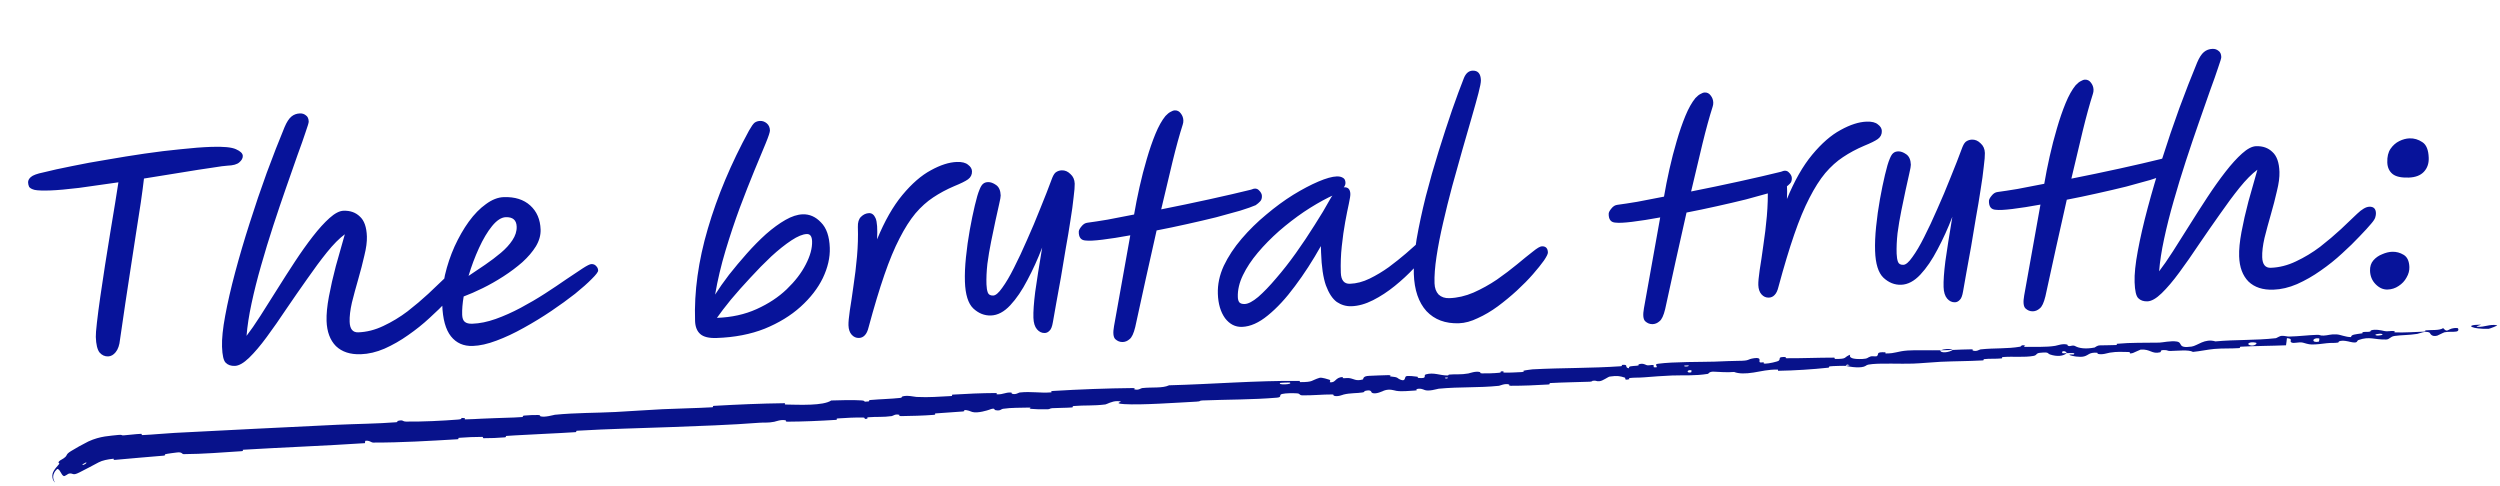 <svg width="520" height="101" viewBox="0 0 520 101" fill="none" xmlns="http://www.w3.org/2000/svg">
<path d="M10.418 39.614C8.914 39.664 7.847 39.627 7.219 39.501C6.589 39.339 6.196 39.113 6.039 38.825C5.919 38.535 5.854 38.243 5.844 37.95C5.831 37.546 6.02 37.173 6.412 36.829C6.84 36.447 7.711 36.124 9.024 35.859C10.699 35.436 12.668 35.002 14.93 34.558C17.227 34.077 19.673 33.627 22.266 33.209C24.858 32.754 27.452 32.336 30.047 31.955C32.678 31.572 35.184 31.267 37.563 31.04C39.978 30.775 42.121 30.61 43.992 30.547C46.487 30.463 48.181 30.626 49.077 31.037C50.009 31.446 50.483 31.907 50.501 32.421C50.517 32.898 50.275 33.347 49.775 33.768C49.312 34.187 48.493 34.417 47.319 34.457C46.842 34.473 45.745 34.62 44.029 34.898C42.311 35.14 40.21 35.468 37.727 35.882C35.279 36.259 32.685 36.677 29.946 37.136C29.805 38.39 29.585 40.05 29.288 42.117C28.989 44.147 28.642 46.38 28.247 48.818C27.889 51.254 27.512 53.709 27.118 56.183C26.76 58.619 26.414 60.889 26.081 62.994C25.785 65.097 25.531 66.832 25.32 68.198C25.109 69.564 24.99 70.376 24.962 70.634C24.853 71.776 24.552 72.65 24.059 73.254C23.6 73.82 23.078 74.113 22.491 74.133C21.794 74.157 21.197 73.883 20.7 73.312C20.239 72.703 19.982 71.629 19.93 70.088C19.913 69.574 19.989 68.58 20.16 67.105C20.329 65.594 20.563 63.804 20.86 61.738C21.158 59.671 21.488 57.475 21.85 55.149C22.212 52.823 22.576 50.552 22.942 48.336C23.307 46.083 23.642 44.052 23.948 42.242C24.253 40.395 24.48 38.955 24.629 37.922C21.742 38.35 19.019 38.736 16.46 39.079C13.936 39.385 11.922 39.563 10.418 39.614ZM48.85 76.108C48.043 76.135 47.411 75.918 46.955 75.456C46.5 75.03 46.242 73.919 46.182 72.121C46.126 70.471 46.347 68.315 46.845 65.653C47.341 62.956 48.03 59.958 48.91 56.659C49.79 53.361 50.795 49.948 51.925 46.421C53.053 42.857 54.239 39.365 55.483 35.944C56.761 32.485 57.995 29.322 59.184 26.454C59.626 25.41 60.097 24.678 60.597 24.258C61.097 23.837 61.696 23.614 62.393 23.591C62.87 23.575 63.278 23.708 63.618 23.99C63.994 24.235 64.192 24.669 64.213 25.292C64.22 25.512 64.006 26.236 63.57 27.463C63.171 28.688 62.601 30.305 61.861 32.313C61.157 34.32 60.37 36.569 59.499 39.059C58.628 41.549 57.743 44.168 56.845 46.916C55.946 49.664 55.102 52.429 54.315 55.21C53.526 57.954 52.862 60.584 52.323 63.1C51.783 65.615 51.437 67.867 51.283 69.856C52.128 68.762 53.091 67.371 54.173 65.682C55.254 63.992 56.405 62.172 57.624 60.221C58.844 58.27 60.082 56.337 61.34 54.422C62.597 52.506 63.842 50.757 65.074 49.172C66.306 47.588 67.457 46.319 68.526 45.365C69.631 44.373 70.606 43.862 71.45 43.834C72.844 43.787 73.977 44.189 74.851 45.041C75.76 45.855 76.247 47.234 76.313 49.179C76.35 50.279 76.174 51.607 75.786 53.163C75.434 54.717 75.012 56.347 74.519 58.054C74.025 59.76 73.585 61.391 73.196 62.946C72.845 64.501 72.688 65.828 72.725 66.928C72.776 68.433 73.37 69.165 74.507 69.127C76.268 69.068 78.016 68.623 79.751 67.793C81.522 66.962 83.196 65.951 84.771 64.759C86.346 63.531 87.792 62.307 89.11 61.087C90.426 59.831 91.547 58.764 92.472 57.888C93.469 56.937 94.315 56.449 95.012 56.425C95.893 56.396 96.348 56.839 96.379 57.757C96.388 58.013 96.343 58.309 96.244 58.642C96.145 58.976 95.866 59.408 95.406 59.938C94.842 60.618 94.027 61.508 92.962 62.609C91.934 63.709 90.725 64.889 89.336 66.147C87.983 67.405 86.499 68.594 84.883 69.713C83.305 70.832 81.666 71.769 79.965 72.524C78.3 73.241 76.66 73.627 75.046 73.681C72.845 73.756 71.118 73.189 69.865 71.983C68.648 70.739 68.002 68.998 67.926 66.76C67.879 65.366 68.043 63.671 68.416 61.675C68.789 59.679 69.269 57.57 69.855 55.346C70.476 53.085 71.1 50.879 71.725 48.727C70.578 49.574 69.335 50.828 67.996 52.489C66.692 54.113 65.322 55.958 63.886 58.027C62.448 60.059 61.012 62.127 59.578 64.232C58.179 66.336 56.813 68.292 55.479 70.1C54.179 71.87 52.961 73.307 51.823 74.41C50.685 75.513 49.694 76.079 48.85 76.108ZM112.446 47.739C112.486 48.913 112.158 50.081 111.462 51.243C110.766 52.368 109.83 53.465 108.654 54.533C107.477 55.564 106.169 56.545 104.731 57.475C103.294 58.404 101.852 59.224 100.407 59.934C98.962 60.644 97.641 61.221 96.444 61.666C96.199 63.106 96.095 64.377 96.132 65.477C96.156 66.174 96.337 66.664 96.677 66.946C97.018 67.229 97.536 67.358 98.233 67.335C99.774 67.283 101.397 66.952 103.103 66.344C104.808 65.736 106.545 64.961 108.313 64.02C110.081 63.078 111.773 62.085 113.391 61.039C115.008 59.992 116.481 59.006 117.808 58.08C119.173 57.152 120.304 56.398 121.202 55.817C122.101 55.236 122.697 54.94 122.991 54.93C123.431 54.915 123.766 55.051 123.996 55.337C124.261 55.585 124.4 55.892 124.413 56.259C124.423 56.553 123.983 57.137 123.095 58.012C122.243 58.885 121.084 59.916 119.618 61.104C118.151 62.255 116.502 63.449 114.671 64.686C112.839 65.924 110.932 67.09 108.949 68.185C107.003 69.279 105.105 70.169 103.255 70.856C101.442 71.542 99.802 71.909 98.334 71.959C96.427 72.023 94.917 71.358 93.805 69.963C92.692 68.568 92.085 66.367 91.984 63.359C91.916 61.341 92.104 59.296 92.548 57.225C93.029 55.152 93.697 53.164 94.55 51.263C95.44 49.323 96.428 47.6 97.516 46.094C98.639 44.55 99.829 43.335 101.084 42.448C102.338 41.524 103.571 41.042 104.781 41.001C107.093 40.923 108.93 41.504 110.294 42.743C111.658 43.983 112.375 45.648 112.446 47.739ZM97.457 57.39C98.57 56.654 99.72 55.881 100.904 55.07C102.089 54.258 103.181 53.432 104.181 52.59C105.181 51.748 105.978 50.877 106.572 49.975C107.201 49.036 107.5 48.089 107.468 47.136C107.422 45.778 106.665 45.124 105.198 45.174C104.281 45.205 103.328 45.825 102.341 47.033C101.389 48.204 100.485 49.722 99.63 51.587C98.775 53.452 98.05 55.386 97.457 57.39ZM149.045 70.302C147.468 70.356 146.338 70.081 145.657 69.48C144.976 68.879 144.615 67.973 144.574 66.762C144.368 60.672 145.254 54.27 147.231 47.556C149.207 40.805 152.062 34.006 155.797 27.159C156.283 26.298 156.668 25.753 156.954 25.523C157.277 25.291 157.658 25.168 158.099 25.154C158.612 25.136 159.077 25.304 159.493 25.657C159.909 26.011 160.127 26.499 160.148 27.123C160.159 27.453 159.86 28.363 159.249 29.852C158.637 31.305 157.856 33.187 156.905 35.496C155.955 37.805 154.94 40.392 153.862 43.256C152.819 46.082 151.835 49.035 150.91 52.115C149.986 55.194 149.263 58.249 148.741 61.278C149.542 60.002 150.506 58.629 151.632 57.159C152.794 55.687 154.03 54.213 155.339 52.736C156.648 51.26 157.979 49.911 159.334 48.69C160.725 47.468 162.069 46.486 163.366 45.745C164.663 45.003 165.862 44.614 166.963 44.577C168.393 44.528 169.661 45.091 170.766 46.266C171.906 47.403 172.516 49.163 172.597 51.548C172.665 53.566 172.184 55.657 171.156 57.822C170.126 59.95 168.577 61.949 166.51 63.818C164.479 65.65 161.996 67.166 159.061 68.367C156.126 69.531 152.787 70.176 149.045 70.302ZM149.124 66.113C152.169 66.01 154.921 65.403 157.381 64.291C159.841 63.18 161.925 61.806 163.633 60.169C165.376 58.494 166.695 56.779 167.591 55.022C168.522 53.228 168.963 51.616 168.915 50.185C168.88 49.158 168.514 48.656 167.817 48.679C166.973 48.708 165.905 49.148 164.611 50C163.318 50.851 161.923 51.963 160.427 53.336C158.968 54.707 157.512 56.189 156.06 57.78C154.606 59.335 153.262 60.85 152.026 62.324C150.827 63.797 149.86 65.06 149.124 66.113ZM178.664 70.294C178.077 70.314 177.574 70.092 177.154 69.629C176.734 69.166 176.51 68.512 176.482 67.668C176.461 67.045 176.555 66.013 176.763 64.574C177.007 63.097 177.261 61.38 177.526 59.425C177.827 57.468 178.071 55.44 178.257 53.34C178.442 51.204 178.502 49.163 178.436 47.219C178.404 46.265 178.619 45.56 179.081 45.104C179.578 44.61 180.139 44.352 180.762 44.331C181.349 44.311 181.802 44.663 182.12 45.387C182.439 46.111 182.543 47.576 182.434 49.784C183.995 45.985 185.746 42.914 187.687 40.572C189.663 38.191 191.644 36.472 193.628 35.413C195.611 34.318 197.409 33.743 199.024 33.688C200.087 33.653 200.865 33.847 201.357 34.271C201.884 34.657 202.157 35.107 202.174 35.62C202.197 36.317 201.922 36.878 201.349 37.301C200.811 37.686 199.854 38.159 198.477 38.72C196.884 39.398 195.423 40.182 194.094 41.072C192.801 41.923 191.571 43.03 190.405 44.391C189.276 45.752 188.177 47.478 187.109 49.571C186.04 51.627 184.987 54.16 183.95 57.17C182.913 60.179 181.823 63.797 180.681 68.022C180.488 68.837 180.214 69.415 179.858 69.758C179.539 70.099 179.141 70.278 178.664 70.294ZM217.316 69.265C216.692 69.286 216.151 69.029 215.692 68.493C215.233 67.958 214.986 67.158 214.95 66.095C214.908 64.847 215.031 63.062 215.32 60.738C215.646 58.414 216.129 55.331 216.771 51.489C215.859 53.871 214.834 56.127 213.694 58.259C212.591 60.39 211.401 62.138 210.125 63.503C208.849 64.868 207.514 65.574 206.12 65.621C204.762 65.667 203.534 65.176 202.434 64.148C201.371 63.119 200.794 61.265 200.704 58.587C200.653 57.083 200.724 55.392 200.918 53.512C201.11 51.596 201.377 49.695 201.717 47.811C202.058 45.926 202.405 44.243 202.759 42.762C203.112 41.245 203.441 40.132 203.748 39.423C203.985 38.828 204.229 38.434 204.479 38.242C204.729 38.013 205.073 37.891 205.514 37.877C206.027 37.859 206.585 38.061 207.187 38.481C207.789 38.901 208.107 39.625 208.141 40.653C208.15 40.909 208.042 41.519 207.818 42.481C207.628 43.406 207.373 44.553 207.052 45.923C206.767 47.255 206.467 48.697 206.152 50.25C205.837 51.803 205.577 53.355 205.372 54.904C205.204 56.452 205.142 57.868 205.185 59.152C205.209 59.849 205.301 60.415 205.463 60.851C205.624 61.286 205.999 61.494 206.586 61.474C207.099 61.457 207.724 60.921 208.46 59.868C209.232 58.814 210.048 57.427 210.908 55.709C211.804 53.952 212.712 52.012 213.632 49.888C214.588 47.762 215.506 45.582 216.386 43.349C217.302 41.115 218.13 38.993 218.87 36.985C219.142 36.315 219.44 35.901 219.765 35.743C220.089 35.548 220.453 35.444 220.856 35.431C221.517 35.408 222.113 35.664 222.645 36.197C223.213 36.691 223.511 37.361 223.539 38.205C223.558 38.755 223.48 39.712 223.306 41.077C223.168 42.441 222.947 44.046 222.642 45.892C222.372 47.701 222.051 49.622 221.679 51.654C221.344 53.685 221.008 55.699 220.671 57.693C220.333 59.651 220.008 61.443 219.696 63.07C219.42 64.695 219.189 66.007 219.002 67.004C218.85 67.928 218.613 68.523 218.291 68.791C218.008 69.095 217.682 69.253 217.316 69.265ZM225.827 50.027C224.834 49.987 224.354 49.36 224.386 48.147C224.413 47.853 224.603 47.497 224.956 47.081C225.308 46.629 225.722 46.376 226.198 46.323C227.331 46.175 228.719 45.963 230.363 45.687C232.042 45.373 233.884 45.017 235.891 44.619C236.197 42.809 236.574 40.905 237.02 38.907C237.467 36.908 237.971 34.963 238.531 33.071C239.09 31.142 239.692 29.396 240.337 27.832C240.982 26.267 241.675 25.032 242.416 24.126C242.806 23.708 243.163 23.421 243.489 23.263C243.813 23.069 244.103 22.967 244.36 22.958C244.873 22.941 245.284 23.147 245.593 23.578C245.938 24.007 246.119 24.496 246.138 25.047C246.148 25.34 246.103 25.636 246.003 25.933C245.338 28.012 244.635 30.57 243.893 33.606C243.151 36.643 242.363 39.956 241.529 43.547C244.885 42.883 248.241 42.182 251.595 41.444C254.948 40.707 257.827 40.041 260.231 39.445C260.918 39.128 261.452 39.165 261.833 39.556C262.25 39.946 262.465 40.343 262.479 40.747C262.496 41.26 262.362 41.65 262.078 41.917C261.829 42.182 261.562 42.412 261.274 42.605L261.221 42.662C260.497 42.98 259.409 43.366 257.955 43.819C256.5 44.236 254.826 44.696 252.933 45.201C251.039 45.669 249.017 46.141 246.866 46.617C244.752 47.093 242.655 47.531 240.575 47.931C239.84 51.188 239.09 54.537 238.325 57.979C237.595 61.382 236.864 64.731 236.13 68.024C235.808 69.357 235.414 70.197 234.948 70.543C234.52 70.925 234.049 71.124 233.536 71.141C232.949 71.161 232.428 70.959 231.973 70.533C231.554 70.107 231.469 69.21 231.717 67.842L235.1 48.943C232.91 49.347 230.974 49.651 229.292 49.855C227.646 50.057 226.491 50.115 225.827 50.027ZM258.338 67.991C256.944 68.038 255.767 67.435 254.807 66.182C253.881 64.891 253.384 63.2 253.313 61.109C253.247 59.164 253.659 57.222 254.549 55.283C255.475 53.342 256.715 51.463 258.27 49.648C259.825 47.833 261.531 46.159 263.389 44.627C265.246 43.059 267.11 41.692 268.98 40.527C270.887 39.361 272.637 38.439 274.23 37.761C275.824 37.083 277.097 36.727 278.051 36.695C278.564 36.678 278.99 36.774 279.328 36.983C279.664 37.155 279.841 37.498 279.858 38.011C279.869 38.342 279.751 38.658 279.504 38.96C279.541 38.959 279.578 38.958 279.615 38.956C280.422 38.929 280.841 39.392 280.873 40.346C280.885 40.676 280.779 41.359 280.557 42.395C280.334 43.394 280.082 44.651 279.803 46.167C279.523 47.682 279.286 49.361 279.091 51.204C278.895 53.01 278.829 54.849 278.892 56.72C278.945 58.297 279.577 59.065 280.788 59.025C282.145 58.979 283.51 58.62 284.883 57.95C286.256 57.279 287.588 56.481 288.879 55.556C290.169 54.594 291.349 53.655 292.42 52.737C293.489 51.783 294.399 50.981 295.148 50.331C295.898 49.682 296.437 49.351 296.767 49.34C297.061 49.33 297.321 49.413 297.547 49.589C297.773 49.765 297.893 50.055 297.907 50.459C297.919 50.825 297.575 51.498 296.873 52.477C296.172 53.455 295.236 54.57 294.066 55.822C292.897 57.073 291.579 58.293 290.113 59.481C288.648 60.669 287.138 61.656 285.586 62.443C284.033 63.23 282.541 63.648 281.111 63.696C280.01 63.733 278.99 63.437 278.051 62.808C277.147 62.141 276.392 60.991 275.786 59.359C275.216 57.725 274.883 55.459 274.785 52.561L274.739 51.185C273.041 54.218 271.244 56.996 269.346 59.521C267.484 62.044 265.606 64.073 263.712 65.606C261.854 67.137 260.062 67.932 258.338 67.991ZM277.139 40.693C276.958 40.772 276.705 40.891 276.38 41.049C274.718 41.876 272.99 42.889 271.194 44.088C269.435 45.286 267.716 46.611 266.039 48.064C264.399 49.515 262.925 51.015 261.619 52.565C260.312 54.115 259.281 55.674 258.526 57.242C257.771 58.81 257.418 60.327 257.468 61.795C257.484 62.272 257.588 62.636 257.78 62.886C258.009 63.135 258.38 63.251 258.894 63.234C259.628 63.209 260.566 62.719 261.709 61.762C262.851 60.768 264.092 59.478 265.434 57.89C266.813 56.301 268.186 54.547 269.554 52.628C270.921 50.708 272.215 48.773 273.435 46.822C274.691 44.87 275.769 43.071 276.668 41.425C276.806 41.163 276.963 40.919 277.139 40.693ZM303.455 67.239C300.63 67.334 298.38 66.492 296.704 64.712C295.063 62.895 294.186 60.317 294.074 56.978C294.004 54.924 294.198 52.512 294.656 49.742C295.149 46.934 295.783 43.975 296.56 40.863C297.372 37.714 298.258 34.599 299.219 31.518C300.18 28.438 301.112 25.578 302.015 22.94C302.953 20.264 303.777 18.033 304.488 16.246C304.895 15.241 305.502 14.724 306.309 14.697C307.409 14.66 307.983 15.32 308.028 16.677C308.043 17.118 307.872 18.023 307.514 19.394C307.156 20.765 306.681 22.471 306.089 24.511C305.496 26.514 304.855 28.739 304.166 31.186C303.477 33.633 302.773 36.155 302.052 38.75C301.367 41.307 300.737 43.844 300.161 46.361C299.583 48.841 299.129 51.17 298.799 53.348C298.469 55.526 298.329 57.386 298.381 58.926C298.415 59.917 298.698 60.697 299.232 61.267C299.8 61.798 300.543 62.049 301.46 62.018C303.148 61.961 304.824 61.574 306.49 60.856C308.19 60.101 309.813 59.202 311.357 58.158C312.899 57.078 314.296 56.02 315.547 54.987C316.833 53.915 317.923 53.033 318.818 52.342C319.711 51.614 320.342 51.244 320.708 51.232C321.515 51.204 321.934 51.631 321.964 52.511C321.974 52.805 321.699 53.365 321.139 54.192C320.578 54.982 319.82 55.926 318.866 57.023C317.911 58.12 316.793 59.26 315.51 60.442C314.263 61.586 312.941 62.677 311.544 63.716C310.182 64.717 308.796 65.535 307.385 66.17C306.012 66.841 304.702 67.197 303.455 67.239ZM336.049 46.307C335.056 46.267 334.575 45.64 334.608 44.427C334.635 44.132 334.825 43.777 335.178 43.361C335.53 42.908 335.944 42.656 336.419 42.603C337.553 42.455 338.941 42.242 340.585 41.967C342.264 41.653 344.106 41.297 346.113 40.899C346.419 39.089 346.795 37.185 347.242 35.186C347.689 33.188 348.193 31.243 348.753 29.351C349.312 27.422 349.914 25.676 350.559 24.111C351.204 22.547 351.897 21.312 352.638 20.405C353.028 19.988 353.385 19.701 353.711 19.543C354.035 19.348 354.325 19.247 354.582 19.238C355.095 19.221 355.506 19.427 355.815 19.857C356.16 20.287 356.341 20.776 356.36 21.326C356.37 21.62 356.325 21.915 356.225 22.212C355.56 24.291 354.857 26.849 354.115 29.886C353.373 32.923 352.585 36.236 351.751 39.827C355.107 39.163 358.463 38.462 361.817 37.724C365.17 36.987 368.049 36.32 370.453 35.725C371.14 35.408 371.674 35.445 372.055 35.836C372.472 36.226 372.687 36.623 372.701 37.026C372.718 37.54 372.584 37.93 372.3 38.197C372.051 38.462 371.784 38.692 371.496 38.885L371.443 38.942C370.719 39.26 369.631 39.646 368.177 40.099C366.722 40.515 365.048 40.976 363.155 41.48C361.261 41.948 359.239 42.42 357.088 42.897C354.974 43.372 352.877 43.81 350.797 44.211C350.062 47.468 349.312 50.817 348.547 54.258C347.817 57.662 347.085 61.01 346.352 64.304C346.03 65.637 345.636 66.476 345.17 66.823C344.742 67.204 344.271 67.404 343.758 67.421C343.171 67.441 342.65 67.238 342.195 66.813C341.776 66.386 341.691 65.489 341.939 64.122L345.322 45.222C343.132 45.627 341.196 45.931 339.514 46.135C337.868 46.337 336.713 46.394 336.049 46.307ZM367.911 61.906C367.324 61.925 366.821 61.704 366.402 61.24C365.982 60.777 365.758 60.123 365.729 59.28C365.708 58.656 365.802 57.625 366.011 56.185C366.255 54.708 366.509 52.992 366.773 51.036C367.075 49.079 367.318 47.051 367.504 44.952C367.689 42.815 367.749 40.775 367.683 38.831C367.651 37.877 367.866 37.172 368.328 36.715C368.826 36.221 369.386 35.964 370.01 35.942C370.597 35.923 371.05 36.275 371.368 36.998C371.686 37.722 371.791 39.188 371.681 41.395C373.243 37.596 374.994 34.526 376.935 32.183C378.911 29.802 380.891 28.083 382.875 27.024C384.858 25.929 386.657 25.354 388.271 25.3C389.335 25.264 390.113 25.458 390.605 25.882C391.132 26.268 391.404 26.718 391.421 27.232C391.445 27.929 391.17 28.489 390.597 28.912C390.059 29.298 389.101 29.771 387.725 30.331C386.132 31.009 384.671 31.793 383.342 32.683C382.048 33.535 380.819 34.641 379.653 36.003C378.523 37.363 377.425 39.089 376.357 41.182C375.288 43.238 374.235 45.771 373.198 48.781C372.161 51.791 371.071 55.408 369.928 59.634C369.735 60.448 369.461 61.027 369.105 61.369C368.786 61.711 368.388 61.889 367.911 61.906ZM406.631 62.875C406.007 62.896 405.466 62.639 405.007 62.104C404.548 61.568 404.301 60.769 404.265 59.705C404.223 58.458 404.346 56.672 404.635 54.349C404.961 52.024 405.444 48.941 406.086 45.1C405.174 47.481 404.149 49.737 403.009 51.869C401.905 54 400.716 55.748 399.44 57.113C398.164 58.478 396.829 59.184 395.435 59.231C394.077 59.277 392.849 58.786 391.749 57.758C390.686 56.729 390.109 54.876 390.019 52.198C389.968 50.694 390.039 49.002 390.233 47.122C390.425 45.206 390.692 43.305 391.032 41.421C391.373 39.536 391.72 37.853 392.074 36.373C392.427 34.855 392.756 33.742 393.063 33.034C393.3 32.438 393.544 32.044 393.794 31.852C394.044 31.623 394.388 31.502 394.829 31.487C395.342 31.469 395.9 31.671 396.502 32.091C397.104 32.512 397.422 33.236 397.456 34.263C397.465 34.52 397.357 35.129 397.133 36.092C396.943 37.016 396.688 38.163 396.367 39.533C396.082 40.865 395.781 42.307 395.467 43.86C395.152 45.413 394.892 46.965 394.687 48.514C394.519 50.062 394.457 51.478 394.5 52.763C394.524 53.459 394.616 54.026 394.778 54.461C394.939 54.896 395.314 55.104 395.901 55.084C396.414 55.067 397.039 54.532 397.774 53.478C398.547 52.424 399.363 51.038 400.223 49.319C401.119 47.563 402.027 45.622 402.947 43.498C403.903 41.372 404.821 39.193 405.701 36.959C406.617 34.725 407.445 32.603 408.185 30.595C408.457 29.925 408.755 29.511 409.08 29.353C409.404 29.158 409.768 29.054 410.171 29.041C410.832 29.018 411.428 29.274 411.96 29.807C412.528 30.302 412.826 30.971 412.854 31.815C412.873 32.365 412.795 33.323 412.62 34.687C412.483 36.051 412.262 37.656 411.957 39.503C411.687 41.311 411.366 43.232 410.994 45.264C410.659 47.296 410.323 49.309 409.986 51.303C409.648 53.261 409.323 55.053 409.011 56.68C408.735 58.305 408.504 59.617 408.317 60.615C408.165 61.538 407.928 62.134 407.606 62.402C407.323 62.705 406.997 62.863 406.631 62.875ZM415.142 43.637C414.149 43.597 413.668 42.971 413.701 41.758C413.728 41.463 413.918 41.108 414.271 40.692C414.623 40.239 415.037 39.986 415.512 39.934C416.646 39.785 418.034 39.573 419.678 39.297C421.357 38.983 423.199 38.627 425.206 38.229C425.512 36.419 425.888 34.515 426.335 32.517C426.782 30.518 427.286 28.573 427.846 26.681C428.405 24.753 429.007 23.006 429.652 21.442C430.297 19.878 430.99 18.642 431.731 17.736C432.121 17.319 432.478 17.031 432.804 16.873C433.128 16.679 433.418 16.577 433.675 16.568C434.188 16.551 434.599 16.758 434.908 17.188C435.253 17.617 435.434 18.107 435.453 18.657C435.463 18.95 435.418 19.246 435.318 19.543C434.653 21.622 433.95 24.18 433.208 27.216C432.466 30.253 431.678 33.567 430.844 37.157C434.2 36.493 437.556 35.792 440.909 35.055C444.263 34.317 447.142 33.651 449.546 33.055C450.233 32.738 450.767 32.776 451.148 33.167C451.565 33.557 451.78 33.953 451.794 34.357C451.811 34.87 451.677 35.261 451.392 35.527C451.144 35.793 450.877 36.022 450.589 36.215L450.536 36.272C449.812 36.591 448.724 36.976 447.27 37.429C445.815 37.846 444.141 38.306 442.248 38.811C440.354 39.279 438.332 39.751 436.181 40.227C434.067 40.703 431.97 41.141 429.89 41.542C429.155 44.798 428.405 48.147 427.64 51.589C426.91 54.992 426.178 58.341 425.445 61.634C425.123 62.967 424.729 63.807 424.263 64.153C423.835 64.535 423.364 64.734 422.851 64.752C422.264 64.772 421.743 64.569 421.288 64.143C420.869 63.717 420.784 62.82 421.032 61.453L424.415 42.553C422.225 42.957 420.289 43.261 418.606 43.465C416.961 43.667 415.806 43.725 415.142 43.637ZM446.664 62.681C445.857 62.708 445.226 62.491 444.769 62.029C444.314 61.603 444.056 60.492 443.996 58.694C443.94 57.044 444.161 54.888 444.659 52.226C445.155 49.529 445.844 46.531 446.724 43.232C447.604 39.934 448.609 36.521 449.739 32.994C450.867 29.43 452.053 25.938 453.297 22.517C454.576 19.058 455.809 15.895 456.998 13.027C457.44 11.983 457.911 11.251 458.411 10.83C458.911 10.41 459.51 10.187 460.207 10.164C460.684 10.148 461.092 10.281 461.432 10.563C461.808 10.808 462.006 11.242 462.027 11.865C462.035 12.085 461.82 12.809 461.384 14.036C460.985 15.261 460.415 16.878 459.675 18.886C458.971 20.893 458.184 23.142 457.313 25.632C456.443 28.122 455.558 30.741 454.659 33.489C453.76 36.237 452.917 39.002 452.129 41.783C451.34 44.527 450.676 47.157 450.137 49.673C449.597 52.188 449.251 54.44 449.098 56.429C449.942 55.335 450.905 53.944 451.987 52.255C453.068 50.565 454.219 48.745 455.438 46.794C456.658 44.843 457.897 42.91 459.154 40.995C460.412 39.079 461.656 37.329 462.888 35.745C464.12 34.161 465.271 32.892 466.341 31.938C467.446 30.945 468.42 30.435 469.264 30.407C470.658 30.36 471.792 30.762 472.665 31.614C473.574 32.428 474.061 33.807 474.127 35.752C474.164 36.852 473.988 38.18 473.6 39.736C473.249 41.29 472.826 42.92 472.333 44.626C471.84 46.333 471.399 47.963 471.011 49.519C470.659 51.073 470.502 52.401 470.539 53.501C470.59 55.005 471.184 55.738 472.321 55.7C474.082 55.641 475.83 55.196 477.565 54.366C479.336 53.535 481.01 52.524 482.586 51.332C484.16 50.103 485.606 48.879 486.924 47.66C488.24 46.403 489.361 45.337 490.287 44.461C491.283 43.509 492.129 43.022 492.826 42.998C493.707 42.968 494.163 43.412 494.194 44.329C494.202 44.586 494.157 44.881 494.058 45.215C493.959 45.549 493.68 45.981 493.22 46.511C492.656 47.191 491.841 48.081 490.777 49.182C489.749 50.282 488.54 51.462 487.15 52.72C485.797 53.978 484.313 55.167 482.698 56.286C481.12 57.404 479.48 58.341 477.779 59.096C476.114 59.814 474.475 60.2 472.86 60.254C470.659 60.328 468.932 59.762 467.68 58.556C466.462 57.312 465.816 55.571 465.741 53.333C465.693 51.939 465.857 50.244 466.23 48.248C466.603 46.252 467.083 44.143 467.669 41.919C468.291 39.658 468.914 37.452 469.539 35.3C468.392 36.147 467.149 37.401 465.81 39.062C464.506 40.685 463.136 42.531 461.7 44.6C460.262 46.632 458.826 48.7 457.392 50.805C455.994 52.909 454.627 54.865 453.293 56.673C451.994 58.443 450.775 59.879 449.637 60.983C448.499 62.086 447.508 62.652 446.664 62.681ZM501.017 36.937C499.44 36.991 498.311 36.735 497.631 36.17C496.951 35.605 496.593 34.81 496.558 33.782C496.519 32.608 496.744 31.664 497.234 30.95C497.724 30.236 498.331 29.701 499.053 29.346C499.776 28.991 500.485 28.802 501.182 28.778C502.136 28.746 503.027 29.01 503.853 29.57C504.679 30.093 505.12 31.18 505.175 32.831C505.215 34.004 504.88 34.971 504.172 35.729C503.463 36.487 502.411 36.89 501.017 36.937ZM496.625 60.223C495.707 60.254 494.868 59.879 494.108 59.096C493.384 58.349 493.004 57.426 492.967 56.325C492.938 55.445 493.17 54.721 493.665 54.153C494.16 53.586 494.77 53.161 495.495 52.879C496.219 52.561 496.911 52.391 497.571 52.369C498.415 52.34 499.212 52.552 499.962 53.004C500.712 53.456 501.108 54.306 501.15 55.553C501.174 56.287 500.978 57.01 500.562 57.722C500.182 58.432 499.632 59.02 498.913 59.485C498.231 59.949 497.468 60.195 496.625 60.223Z" fill="#07139A"/>
<path d="M14.759 93.834C15.831 93.17 17.052 92.5 18.307 91.862C18.325 91.852 18.38 91.825 18.398 91.816C20.875 90.673 22.956 90.667 24.639 90.465C25.603 90.38 25.107 90.596 25.74 90.552C26.994 90.469 28.058 90.287 29.311 90.241C29.701 90.229 29.247 90.515 29.646 90.498C31.948 90.395 34.045 90.164 36.349 90.04C47.662 89.451 58.74 88.899 70.172 88.351C73.961 88.171 78.618 88.132 82.405 87.827C82.858 87.79 82.576 87.592 82.661 87.57C84.006 87.226 83.578 87.681 84.48 87.689C87.97 87.724 92.002 87.526 95.265 87.269C96.698 87.157 95.232 86.811 96.698 86.971C96.8 86.981 96.444 87.228 96.843 87.231C97.731 87.238 99.526 87.102 100.16 87.086C101.468 87.052 101.686 87.039 102.944 86.975C104.165 86.914 105.574 86.898 106.982 86.839C107.527 86.817 108.071 86.787 108.601 86.745C108.989 86.713 108.461 86.507 109.081 86.435C109.699 86.363 111.366 86.296 111.939 86.321C112.51 86.346 112.278 86.541 112.38 86.578C113.216 86.889 115.205 86.295 115.411 86.272C119.82 85.837 123.864 85.908 128.045 85.694C131.326 85.525 134.716 85.26 137.8 85.116C141.544 84.942 144.539 84.917 148.134 84.714C148.512 84.693 148.055 84.442 148.517 84.416C153.441 84.137 158.22 83.927 163.097 83.868C163.578 83.863 162.971 84.134 163.453 84.143C166.383 84.194 171.218 84.428 172.898 83.299C174.887 83.241 177.329 83.162 179.154 83.282C180.332 83.36 179.206 83.677 180.642 83.494C180.966 83.454 180.531 83.246 181.019 83.202C183.111 83.014 185.244 82.983 187.26 82.765C187.667 82.721 187.545 82.521 187.659 82.479C188.616 82.132 190.27 82.546 190.628 82.564C193.371 82.697 195.309 82.496 197.802 82.38C198.381 82.353 197.682 82.112 198.24 82.076C201.118 81.895 204.217 81.767 207.025 81.751C207.653 81.749 207.088 82.011 207.389 82.022C208.716 82.066 208.988 81.609 210.268 81.642C210.538 81.648 210.396 81.856 210.446 81.876C211.231 82.185 211.876 81.662 212.074 81.641C214.565 81.371 216.255 81.801 218.637 81.612C218.923 81.589 218.264 81.367 219.069 81.317C224.427 80.985 230.256 80.771 235.575 80.716C236.411 80.707 235.825 80.927 235.878 80.948C236.752 81.274 237.283 80.754 237.555 80.722C239.693 80.485 241.774 80.798 243.17 80.142C252.221 79.907 261.272 79.139 270.323 79.228C270.437 79.229 270.245 79.481 270.472 79.481C273.217 79.485 272.674 79.134 274.47 78.585C274.923 78.447 276.348 78.936 276.474 78.971C276.932 79.1 276.482 79.483 276.634 79.505C277.896 79.673 277.634 78.49 279.326 78.408C279.379 78.407 279.167 78.638 279.31 78.653C279.755 78.7 280.189 78.592 280.625 78.646C281.63 78.773 281.99 79.337 283.467 78.928C283.654 78.875 283.332 78.212 284.828 78.172C285.423 78.156 288.067 78.018 288.814 78.026C289.559 78.034 289.059 78.276 289.113 78.283C291.129 78.475 290.375 78.631 291.401 79.01C292.427 79.387 292.099 78.386 292.504 78.253C292.909 78.12 294.397 78.287 294.764 78.352C295.131 78.418 294.686 78.578 295.009 78.609C297.129 78.814 295.909 78.061 296.596 77.867C298.215 77.407 299.531 78.098 301.042 78.099C301.451 78.099 301.11 77.944 301.472 77.911C302.909 77.78 303.787 77.973 305.422 77.679C305.689 77.631 306.998 77.115 307.877 77.405C308.002 77.447 307.663 77.651 308.284 77.664C309.212 77.682 310.844 77.645 311.825 77.535C312.547 77.454 311.702 77.185 312.619 77.237C313.026 77.261 312.283 77.477 313.049 77.506C313.809 77.535 315.752 77.434 316.492 77.392C317.231 77.351 316.815 77.136 316.874 77.117C317.231 77.009 318.647 76.828 318.773 76.822C325.144 76.488 330.896 76.609 337.103 76.181C337.582 76.148 337.25 75.916 337.323 75.908C338.961 75.726 337.697 76.445 338.856 76.61C338.666 76.117 339.348 76.175 340.506 76.065C341.064 76.011 340.75 75.831 340.8 75.809C341.615 75.474 342.212 75.828 342.364 75.898C342.928 76.159 343.511 75.791 343.895 75.965C344.279 76.137 343.43 76.461 344.546 76.404C344.851 76.209 343.999 75.78 344.844 75.663C348.034 75.222 354.036 75.304 356.593 75.221C359.158 75.136 359.987 75.064 361.488 75.057C364.203 75.045 363.194 74.744 364.87 74.504C366.554 74.264 365.773 75.16 366.025 75.332C366.274 75.505 366.52 75.303 366.819 75.391C367.117 75.478 366.489 75.633 367.179 75.638C367.87 75.643 369.742 75.226 369.978 75.022C370.476 74.589 369.604 74.202 371.44 74.265C371.546 74.269 371.215 74.51 371.619 74.514C374.827 74.534 378.171 74.386 381.389 74.386C381.828 74.387 381.449 74.656 381.704 74.659C384.37 74.692 383.4 74.315 384.836 73.777C384.538 74.417 385.362 74.76 387.386 74.668C388.603 74.612 388.381 74.349 389.159 74.12C389.393 74.05 390.264 74.196 390.414 74.061C390.91 73.617 390.074 73.186 392.175 73.273C392.268 73.278 391.986 73.521 392.304 73.52C394.358 73.513 394.594 73.063 396.797 72.904C398.522 72.781 401.612 72.901 403.589 72.851C403.58 73.555 405.438 73.305 406.173 72.785C407.457 72.744 408.843 72.651 410.09 72.658C410.518 72.661 410.247 72.877 410.302 72.897C411.148 73.202 411.677 72.705 411.952 72.673C414.931 72.352 417.387 72.592 420.233 72.107C420.334 72.09 420.475 71.594 421.258 71.914C421.308 71.936 420.373 72.203 421.721 72.156C423.066 72.109 425.636 72.249 427.483 71.935C427.931 71.859 429.053 71.409 429.984 71.675C430.108 71.711 429.981 71.857 430.161 71.927C430.742 72.147 431.03 71.64 431.72 72.027C432.41 72.414 433.818 72.661 435.69 72.282C435.75 72.271 436.178 71.859 436.771 71.837C437.719 71.802 439.068 71.82 440.058 71.77C440.532 71.746 440.217 71.518 440.299 71.51C443.479 71.222 445.736 71.332 449.149 71.264C449.774 71.252 451.553 70.835 452.776 71.04C454.119 71.263 452.809 72.519 455.853 72.09C457.085 71.917 458.562 70.333 460.809 71.011C465.082 70.613 469.076 70.825 473.367 70.344C473.559 70.322 474.15 69.871 474.604 69.856C475.278 69.833 475.658 70.013 476.14 70.003C478.16 69.966 480 69.71 481.949 69.644C482.689 69.618 482.44 69.834 483.323 69.803C484.205 69.773 484.781 69.477 485.983 69.549C486.89 69.605 487.823 70.111 489.019 70.118C489.039 69.575 489.861 69.547 491.314 69.335C491.593 69.294 491.283 69.12 491.415 69.091C491.951 68.968 492.458 69.1 492.966 68.97C493.09 68.939 493.087 68.754 493.188 68.718C494.043 68.404 495.492 68.752 495.742 68.813C496.696 69.043 497.125 68.782 497.853 68.856C498.579 68.93 497.507 69.116 498.353 69.142C500.106 69.195 502.352 69.058 504.126 68.983C504.833 68.951 504.339 68.728 504.44 68.717C505.898 68.585 507.389 68.778 508.177 68.248C509.251 69.47 509.053 68.083 511.156 68.238C511.321 68.25 511.56 68.841 510.931 68.959C510.303 69.078 509.335 68.935 508.465 69.114C508.259 69.156 507.096 69.776 506.935 69.818C505.677 70.145 505.454 69.255 505.384 69.209C504.597 68.713 503.172 69.389 502.789 69.449C501.044 69.724 499.548 69.669 498.088 69.876C497.133 70.01 497.067 70.602 496.314 70.62C493.809 70.679 492.897 69.9 490.575 70.723C490.077 70.899 490.61 71.518 488.777 71.099C488.663 71.072 487.294 70.674 486.529 71.003C486.433 71.044 486.445 71.232 486.317 71.254C485.458 71.396 484.875 71.275 483.938 71.391C483.001 71.507 481.875 71.667 480.799 71.654C480.151 71.647 479.305 71.338 478.991 71.267C478.106 71.062 477.189 71.51 476.634 71.238C476.074 70.964 477.119 70.459 475.679 70.333C475.65 70.822 475.551 71.327 475.49 71.821C472.362 71.952 469.252 71.942 466.105 72.113C465.715 72.135 466.127 72.378 465.709 72.408C463.945 72.533 462.395 72.42 460.571 72.581C459.156 72.707 457.627 73.057 456.142 73.198C455.208 72.684 453.014 72.977 451.413 73.002C450.852 73.011 450.883 72.861 450.482 72.831C448.972 72.723 449.699 73.182 449.291 73.279C447.542 73.693 447.338 72.587 445.26 72.713C445.15 72.719 443.833 73.377 443.649 73.423C442.484 73.72 443.445 73.225 442.706 73.217C441.362 73.2 440.408 73.103 438.833 73.353C438.373 73.426 437.282 73.849 436.372 73.605C436.253 73.573 436.308 73.374 436.213 73.367C434.486 73.257 434.47 73.876 433.499 74.131C432.528 74.387 430.995 74.033 430.681 73.925C429.86 73.646 431.292 73.76 431.334 73.727C431.829 73.332 430.728 73.448 429.884 73.457C429.733 72.858 428.557 72.95 429.009 73.468C429.06 73.525 429.713 73.437 429.884 73.457C429.172 74.085 427.881 74.223 426.426 73.736C425.742 73.508 426.363 73.175 424.324 73.383C423.399 73.478 423.777 73.877 422.964 74.029C421.107 74.377 418.664 74.104 416.746 74.257C416.05 74.312 416.74 74.508 416.265 74.553C415.004 74.675 413.882 74.557 412.619 74.705C412.505 74.719 412.796 74.944 412.403 74.966C409.415 75.136 406.776 75.108 403.651 75.253C402.138 75.323 399.446 75.583 397.885 75.631C395.188 75.715 391.798 75.529 389.489 75.723C387.978 75.849 388.322 76.072 387.682 76.266C386.447 76.64 384.212 76.181 383.911 76.108C383.902 76.105 385.197 75.987 384.498 75.898C384.084 75.662 383.926 76.106 383.911 76.108C383.711 76.061 381.126 76.13 380.606 76.2C380.325 76.239 380.493 76.457 380.347 76.473C376.864 76.842 373.381 77.065 369.861 77.127C369.799 77.126 369.88 76.868 369.734 76.868C367.692 76.853 366.418 77.223 364.728 77.488C363.046 77.752 361.705 77.755 360.687 77.368C359.418 77.484 357.587 77.379 356.536 77.312C355.484 77.246 355.362 77.745 355.271 77.759C352.423 78.207 350.743 78.005 347.743 78.105C346.318 78.151 343.505 78.357 341.975 78.484C340.766 78.585 340.032 78.505 338.922 78.632C338.772 78.649 338.934 78.861 338.889 78.872C337.659 79.193 338.231 78.629 337.97 78.546C337.029 78.242 336.429 78.085 334.832 78.325C334.463 78.38 333.421 79.204 332.749 79.281C331.876 79.38 332.193 79.088 331.28 79.199C331.202 79.208 331.226 79.378 330.66 79.397C328.032 79.49 325.189 79.527 322.47 79.674C322.096 79.694 322.589 79.942 322.048 79.975C319.509 80.128 316.736 80.251 314.276 80.242C313.671 80.239 314.04 80.032 313.907 79.982C313.085 79.68 311.97 80.229 311.783 80.248C307.34 80.699 303.792 80.421 299.243 80.853C298.994 80.877 297.105 81.5 296.233 81.086C296.17 81.059 295.318 80.633 294.571 80.988C294.525 81.01 295.069 81.224 294.138 81.244C293.207 81.265 291.721 81.496 290.437 81.294C290.03 81.231 289.056 80.813 287.877 81.24C287.8 81.27 285.994 82.195 285.309 81.65C285.198 81.56 285.279 80.944 283.873 81.326C283.604 81.399 284.103 81.512 283.392 81.631C282.307 81.815 280.84 81.722 279.484 82.06C279.248 82.119 278.256 82.583 277.431 82.307C277.302 82.264 277.533 82.048 277.104 82.046C275.065 82.035 272.952 82.273 270.899 82.231C270.172 82.217 270.526 81.869 269.768 81.817C269.012 81.765 267.481 81.754 266.682 81.944C265.888 82.133 266.788 82.616 265.59 82.716C260.373 83.151 255.327 83.086 250.088 83.295C249.319 83.326 249.965 83.483 248.834 83.541C244.694 83.756 237.468 84.283 233.847 84.059C230.949 83.88 234.564 83.46 232.356 83.437C231.292 83.426 230.178 84.092 229.924 84.124C227.393 84.443 225.612 84.259 223.35 84.452C222.883 84.492 223.354 84.717 222.956 84.749C221.599 84.858 220.171 84.817 218.884 84.9C218.307 84.938 218.422 85.122 217.891 85.133C216.606 85.163 215.441 85.14 214.175 85.025C214.059 85.014 214.822 84.741 213.866 84.779C212.318 84.841 210.399 84.76 208.65 85.026C208.131 85.106 208.131 85.539 206.998 85.296C206.761 85.245 207.033 84.712 205.757 85.224C205.543 85.309 203.331 86.023 202.224 85.687C201.931 85.598 201.176 85.21 200.547 85.308C200.462 85.323 200.817 85.538 200.294 85.586C198.45 85.753 196.527 85.822 194.661 85.987C194.162 86.031 194.918 86.235 194.175 86.294C192.076 86.458 189.463 86.525 187.439 86.55C186.692 86.558 187.197 86.334 187.142 86.315C186.253 86.006 185.764 86.507 185.477 86.549C183.7 86.803 182.324 86.647 180.634 86.79C180.171 86.828 180.511 87.039 180.42 87.063C179.473 87.308 180.165 86.866 179.558 86.851C177.858 86.808 175.987 86.919 174.304 87.031C173.686 87.073 174.394 87.301 173.84 87.336C170.581 87.543 167.012 87.695 163.821 87.709C163.217 87.712 163.586 87.49 163.458 87.45C162.572 87.17 161.348 87.674 161.032 87.731C159.676 87.992 159.14 87.839 157.948 87.932C152.192 88.387 145.006 88.63 139.539 88.833C132.398 89.101 126.906 89.188 120.06 89.591C119.626 89.617 120.077 89.863 119.704 89.888C115.571 90.159 111.246 90.309 107.177 90.556C106.57 90.593 105.967 90.631 105.367 90.672C104.966 90.7 105.557 90.924 104.915 90.976C103.599 91.084 101.959 91.157 100.67 91.144C100.042 91.138 100.87 90.874 100.238 90.873C98.751 90.869 97.059 90.941 95.537 91.063C94.885 91.116 95.884 91.325 95.036 91.373C89.234 91.71 83.506 92.066 77.614 92.056C77.207 92.055 76.82 91.545 75.977 91.694C75.921 91.845 75.935 92.018 75.916 92.176C67.508 92.733 59.013 93.04 50.612 93.545C50.242 93.567 50.898 93.808 50.184 93.852C46.231 94.101 42.284 94.441 38.211 94.461C37.789 94.465 37.948 93.956 36.755 94.121C36.562 94.149 34.747 94.355 34.299 94.5C34.239 94.521 34.576 94.726 34.012 94.778C30.706 95.087 27.077 95.334 23.9 95.655C23.365 95.714 23.892 95.383 23.512 95.423C22.348 95.56 21.335 95.739 20.482 96.186L20.543 96.156C19.144 96.89 17.778 97.641 16.503 98.27C15.008 99.028 15.303 98.342 14.333 98.507C14.178 98.53 13.424 99.144 13.249 99.014C12.677 98.724 12.625 97.82 11.988 97.534C11.953 97.521 11.842 97.601 11.698 97.751C11.554 97.916 11.347 98.104 11.156 98.628C11.064 98.894 11.018 99.307 11.128 99.681C11.231 100.042 11.393 100.241 11.416 100.301C11.449 100.356 11.339 100.316 11.134 99.992C10.909 99.682 10.809 98.912 10.957 98.468C10.97 98.404 11.087 98.097 11.226 97.874C11.369 97.637 11.519 97.443 11.665 97.263C11.956 96.91 12.228 96.629 12.315 96.487C12.439 96.291 11.974 96.334 12.269 95.982C12.563 95.636 13.063 95.541 13.554 95.082C14.048 94.628 13.658 94.528 14.759 93.834ZM351.809 77.016C350.825 76.827 350.721 77.699 351.766 77.442C351.816 77.428 351.859 77.026 351.809 77.016ZM469.242 71.288C467.953 70.967 467.111 71.57 468.021 71.822C468.931 72.074 469.635 71.385 469.242 71.288ZM482.387 70.385C480.889 70.154 480.714 71.393 482.291 71.069C482.383 71.051 482.475 70.398 482.387 70.385ZM17.89 96.182C17.875 96.176 17.187 96.549 17.178 96.568C16.954 97.01 18.318 96.269 17.89 96.182ZM495.432 69.461C494.961 69.317 493.638 69.572 494.222 69.751C494.693 69.895 496.018 69.64 495.432 69.461ZM301.103 78.52C301.087 78.508 300.524 78.523 300.539 78.595C300.588 78.828 301.368 78.725 301.103 78.52ZM517.63 68.393C514.346 68.502 512.309 67.583 515.887 67.528C516.535 67.517 514.508 67.917 515.336 67.969C516.851 68.064 517.822 67.38 519.376 67.648C519.658 67.698 517.817 68.389 517.624 68.394C517.626 68.394 517.628 68.393 517.63 68.393ZM351.199 76.003C351.179 75.993 350.395 76.019 350.377 76.032C349.966 76.327 351.545 76.273 351.199 76.003ZM268.266 79.565C268.231 79.542 266.399 79.608 266.342 79.633C265.414 80.128 269.1 79.998 268.266 79.565ZM403.621 72.868C404.458 72.551 405.474 72.47 406.169 72.785C405.322 72.807 404.471 72.845 403.621 72.868Z" fill="#08128B"/>
</svg>
